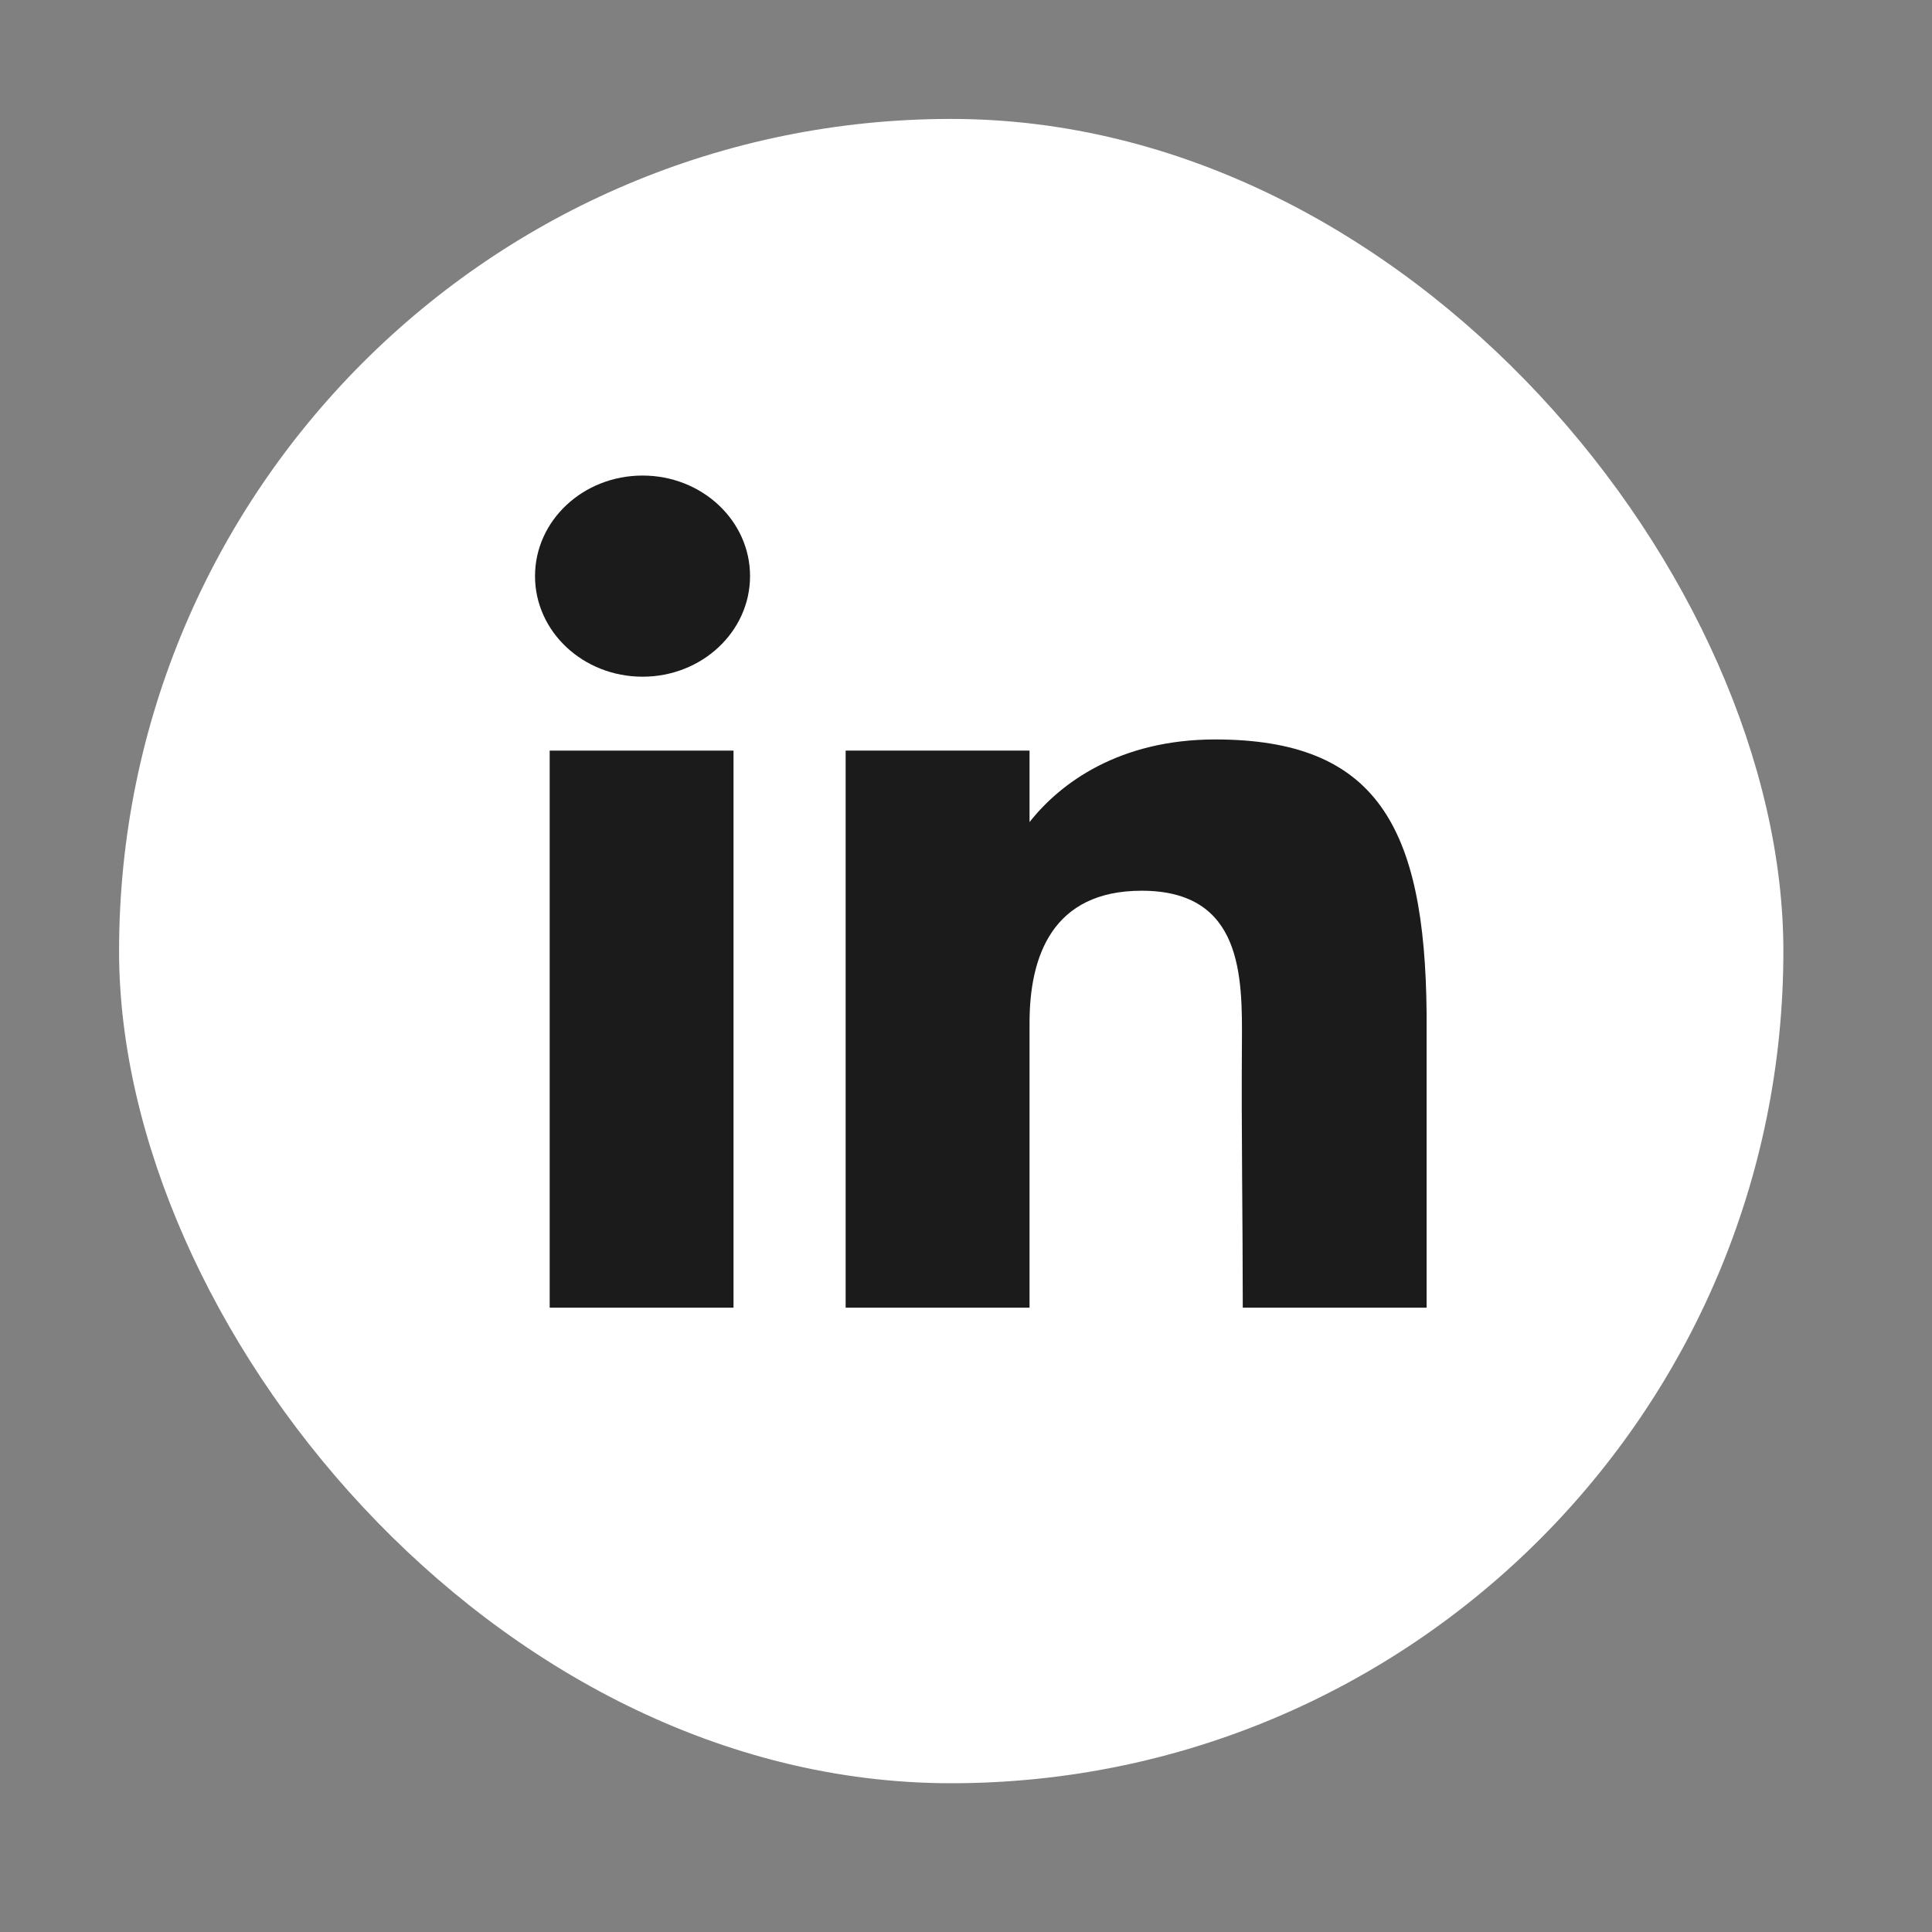 <svg width="27" height="27" viewBox="0 0 27 27" fill="none" xmlns="http://www.w3.org/2000/svg">
<rect x="0" y="0" width="27" height="27" fill="#808080" stroke="none"/>
<rect x="1.664" y="1.662" width="23.259" height="23.259" rx="11.63" fill="white"/>
<path d="M10.482 8.051C10.482 8.827 9.81 9.457 8.98 9.457C8.149 9.457 7.477 8.827 7.477 8.051C7.477 7.275 8.149 6.646 8.98 6.646C9.81 6.646 10.482 7.275 10.482 8.051Z" fill="#1B1B1B"/>
<path d="M7.682 10.49H10.251V18.275H7.682V10.49Z" fill="#1B1B1B"/>
<path d="M14.388 10.49H11.818V18.275H14.388C14.388 18.275 14.388 15.824 14.388 14.292C14.388 13.372 14.702 12.448 15.955 12.448C17.371 12.448 17.362 13.652 17.356 14.585C17.347 15.803 17.368 17.047 17.368 18.275H19.937V14.166C19.915 11.543 19.232 10.334 16.982 10.334C15.647 10.334 14.819 10.94 14.388 11.489V10.49Z" fill="#1B1B1B"/>
</svg>
